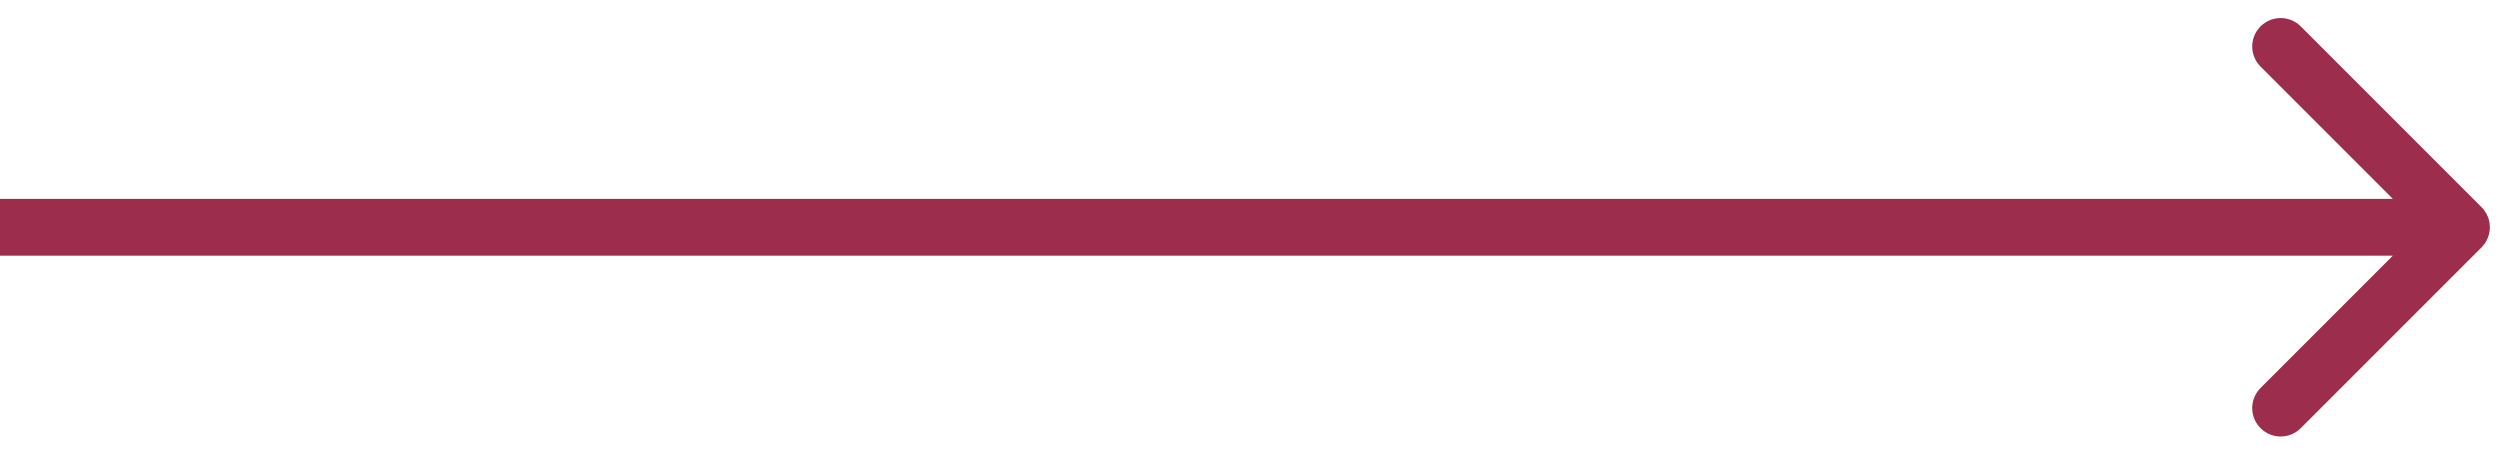 <?xml version="1.0" encoding="UTF-8"?> <svg xmlns="http://www.w3.org/2000/svg" width="44" height="8" viewBox="0 0 44 8" fill="none"> <path d="M43.675 4.354C43.87 4.158 43.87 3.842 43.675 3.646L40.493 0.464C40.297 0.269 39.981 0.269 39.786 0.464C39.59 0.66 39.59 0.976 39.786 1.172L42.614 4L39.786 6.828C39.59 7.024 39.59 7.34 39.786 7.536C39.981 7.731 40.297 7.731 40.493 7.536L43.675 4.354ZM0 4.5H43.321V3.5H0V4.5Z" fill="#9C2D4C"></path> </svg> 